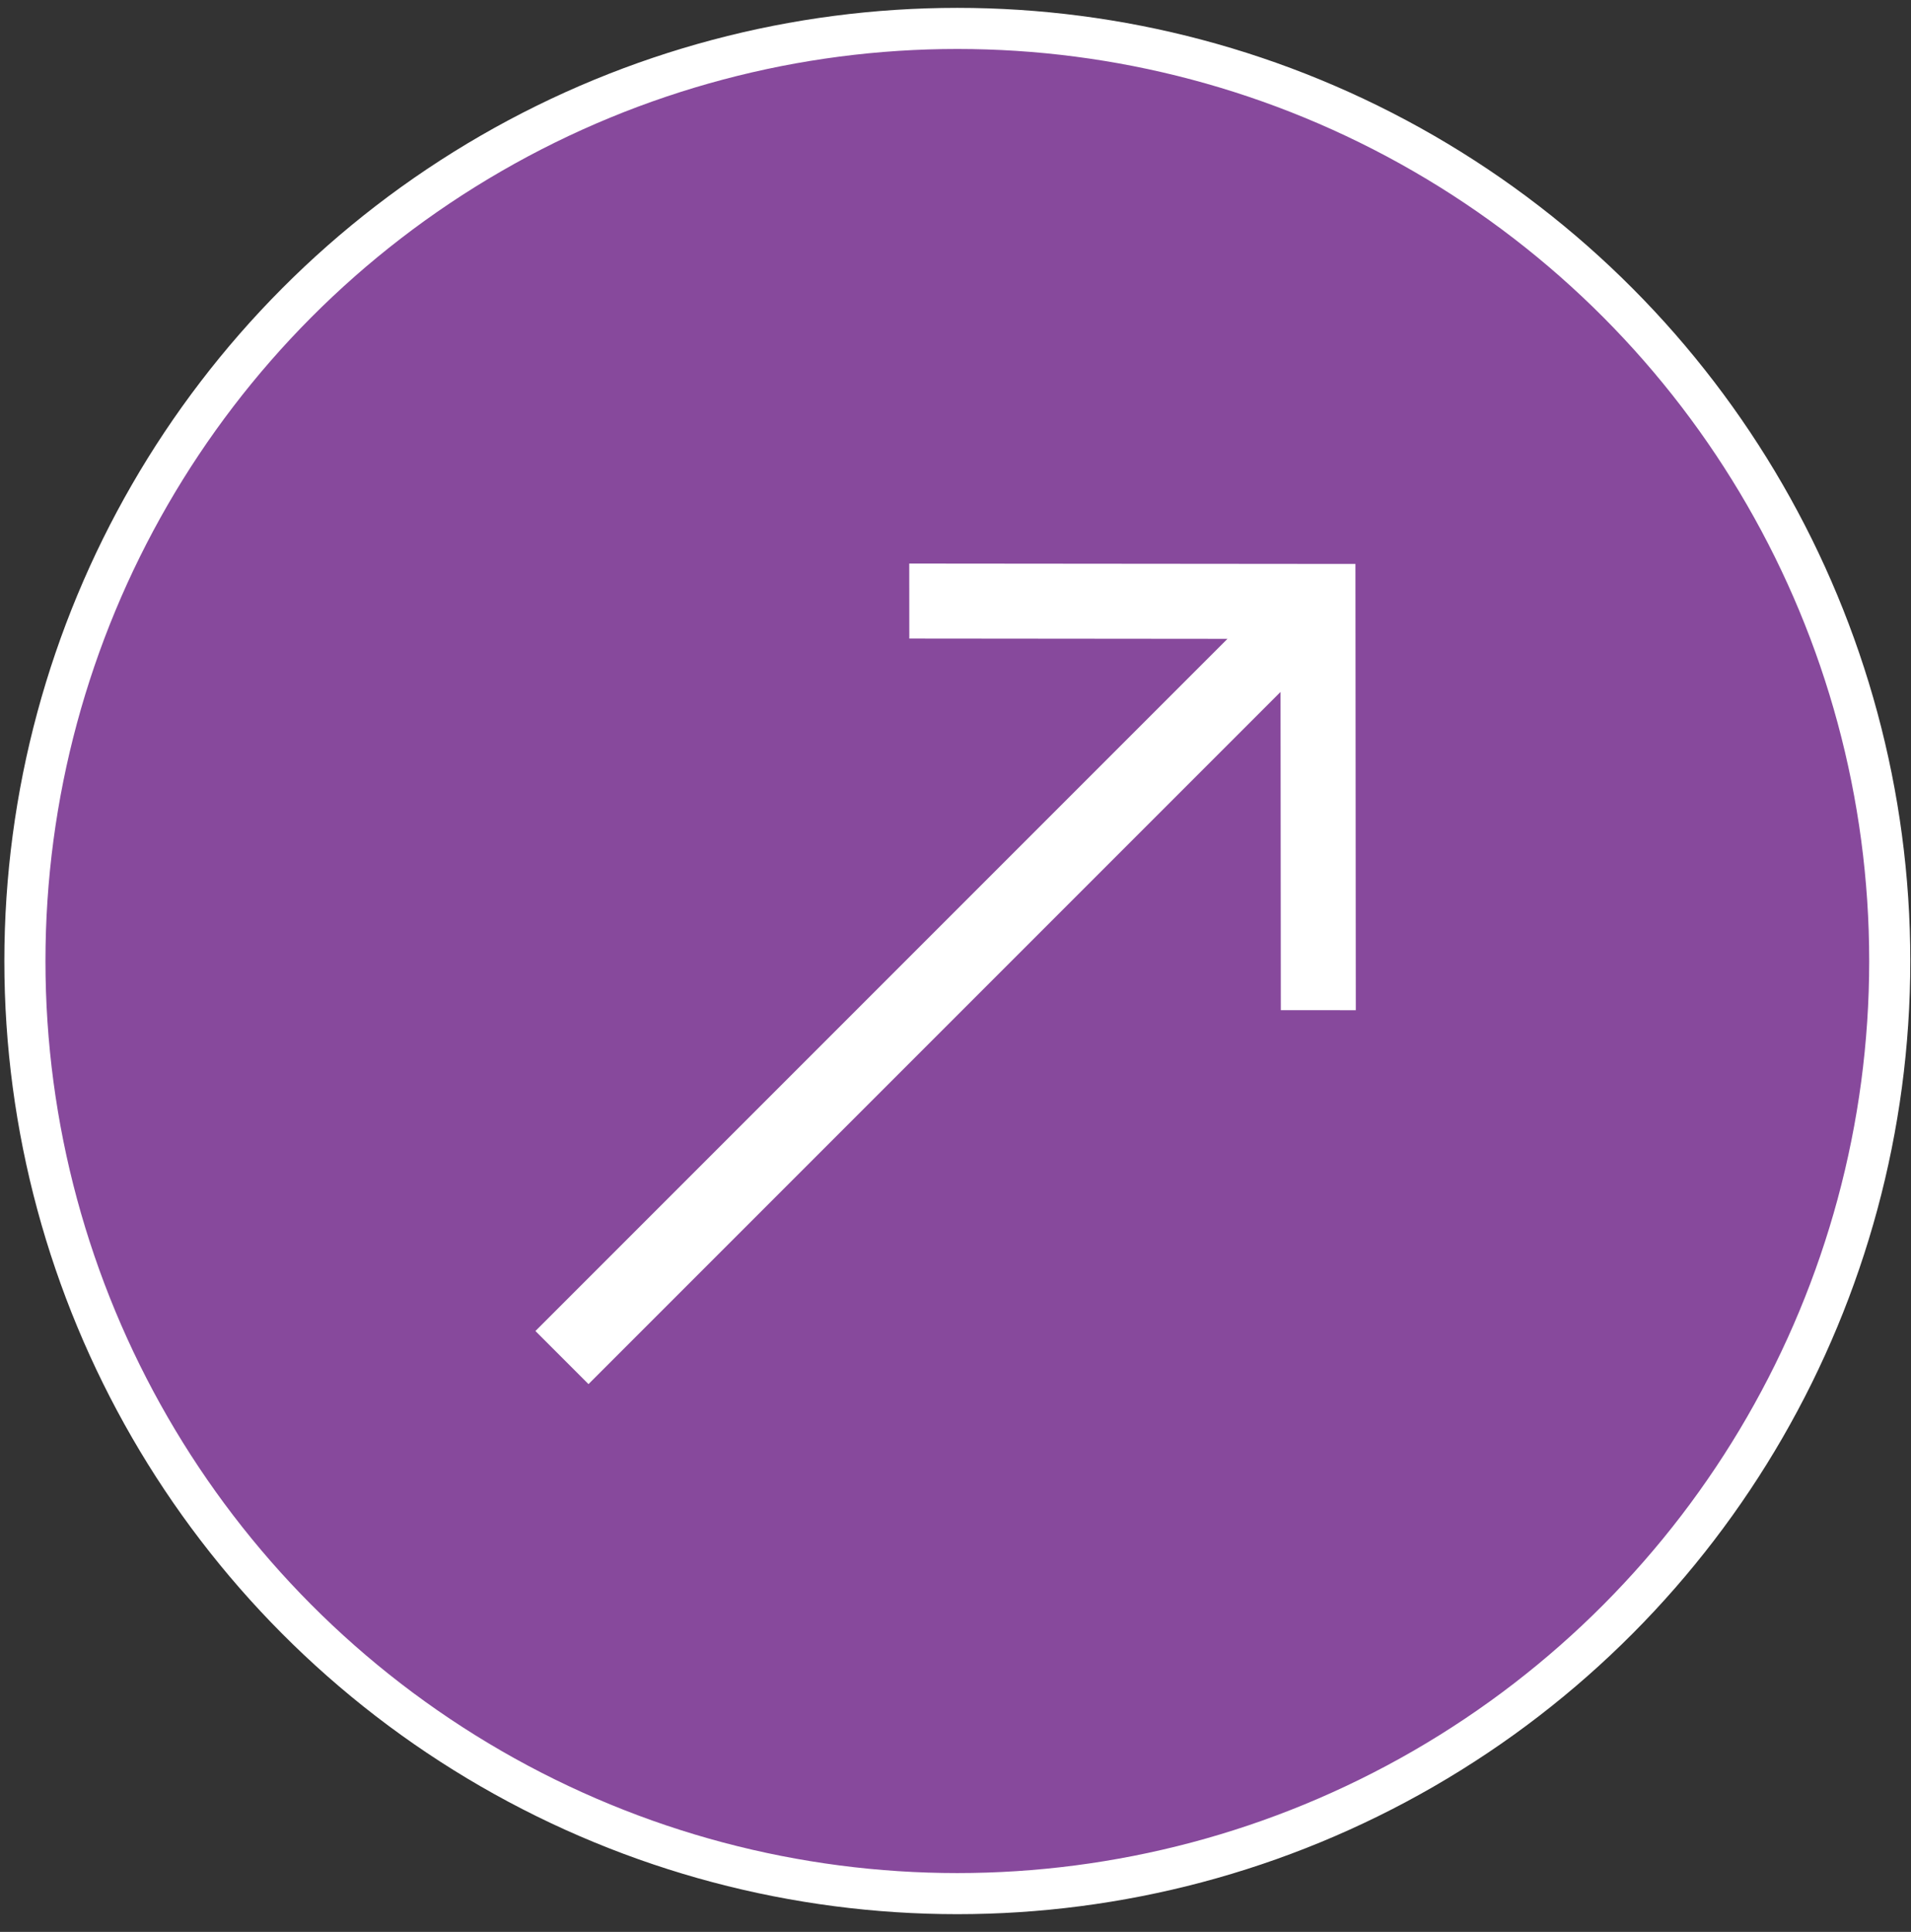 <?xml version="1.0" encoding="UTF-8"?> <svg xmlns="http://www.w3.org/2000/svg" width="93" height="94" viewBox="0 0 93 94" fill="none"><rect x="0" y="0" width="93" height="94" fill="#333333" stroke="none"/><circle cx="46.589" cy="46.76" r="45.377" fill="#87499C" stroke="white" stroke-width="2"></circle><path d="M65.981 49.153L65.963 27.44L44.249 27.421L44.252 31.07L59.736 31.084L26.057 64.763L28.64 67.346L62.318 33.667L62.332 49.15L65.981 49.153Z" fill="white"></path></svg> 